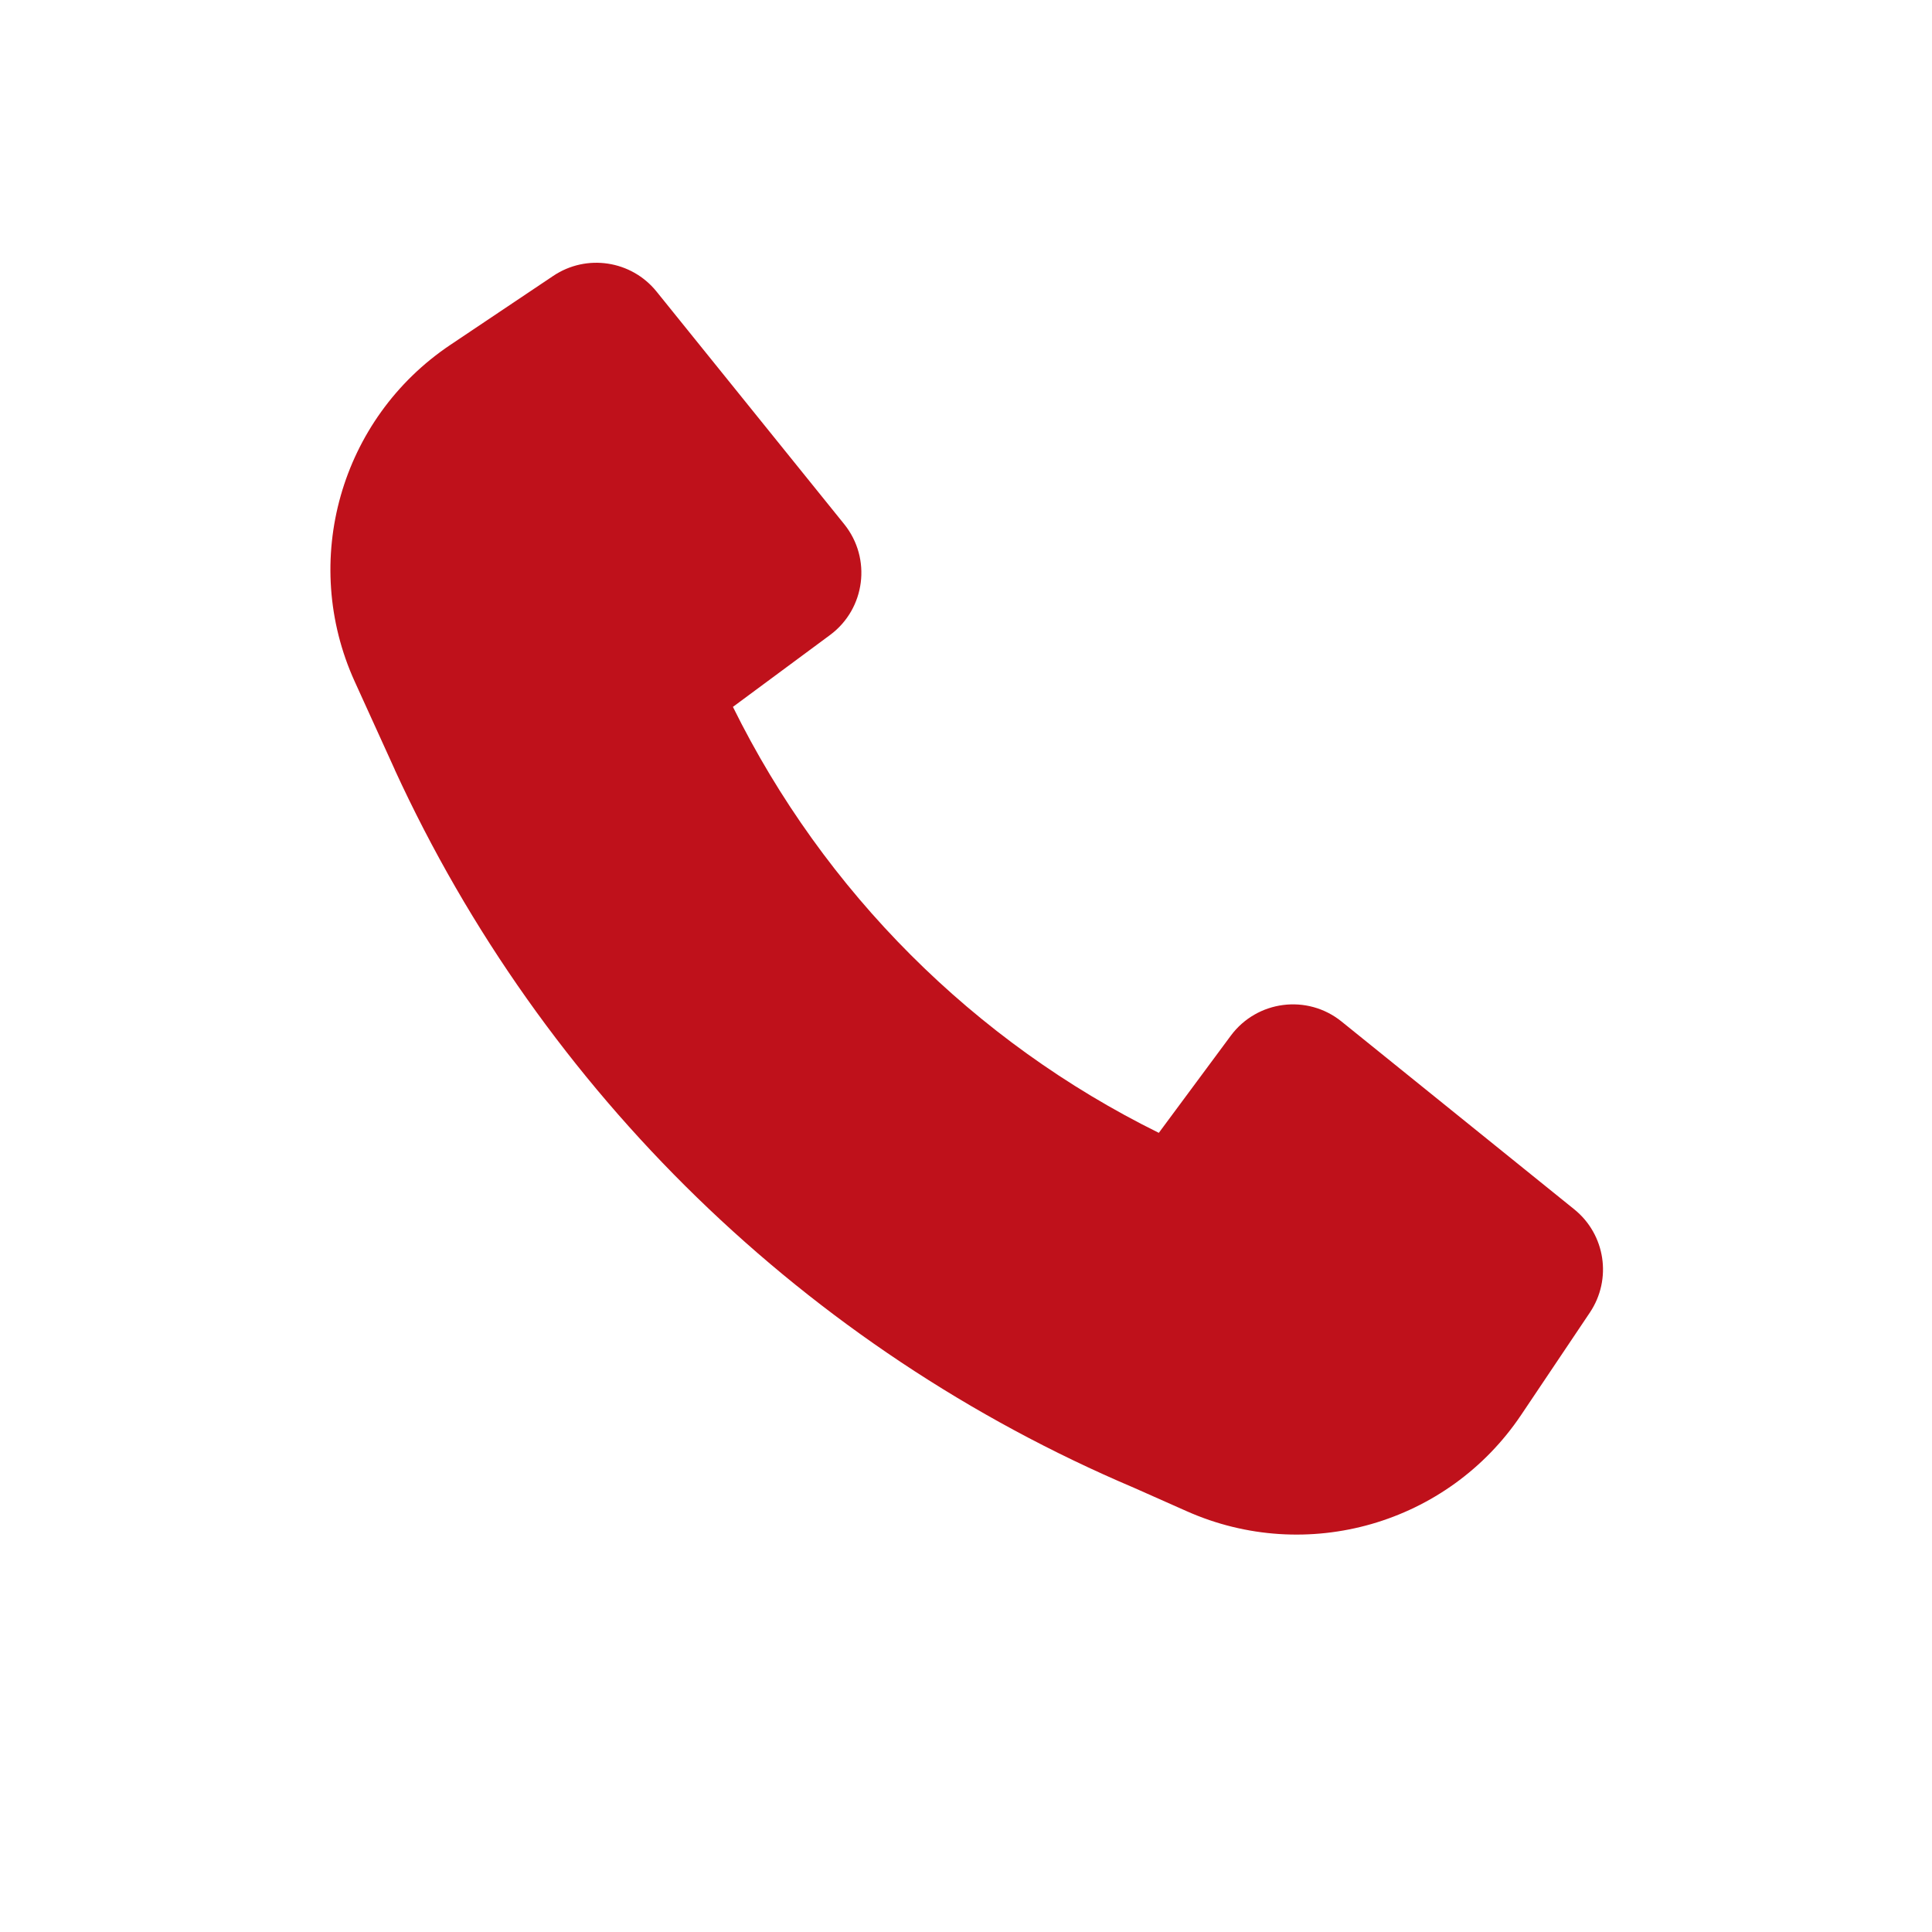 <?xml version="1.0" encoding="UTF-8"?> <svg xmlns="http://www.w3.org/2000/svg" width="25" height="25" viewBox="0 0 25 25" fill="none"> <path d="M5.108 9.96C7.025 14.134 10.435 17.453 14.674 19.252L15.354 19.554C16.909 20.247 18.737 19.721 19.685 18.307L20.573 16.984C20.862 16.553 20.774 15.973 20.37 15.648L17.359 13.218C16.916 12.861 16.266 12.945 15.927 13.401L14.995 14.659C12.605 13.479 10.664 11.538 9.484 9.147L10.742 8.216C11.198 7.877 11.281 7.227 10.925 6.784L8.495 3.772C8.169 3.369 7.59 3.281 7.159 3.57L5.827 4.463C4.404 5.417 3.881 7.26 4.59 8.819L5.108 9.958L5.108 9.96Z" fill="#BF111B"></path> </svg> 